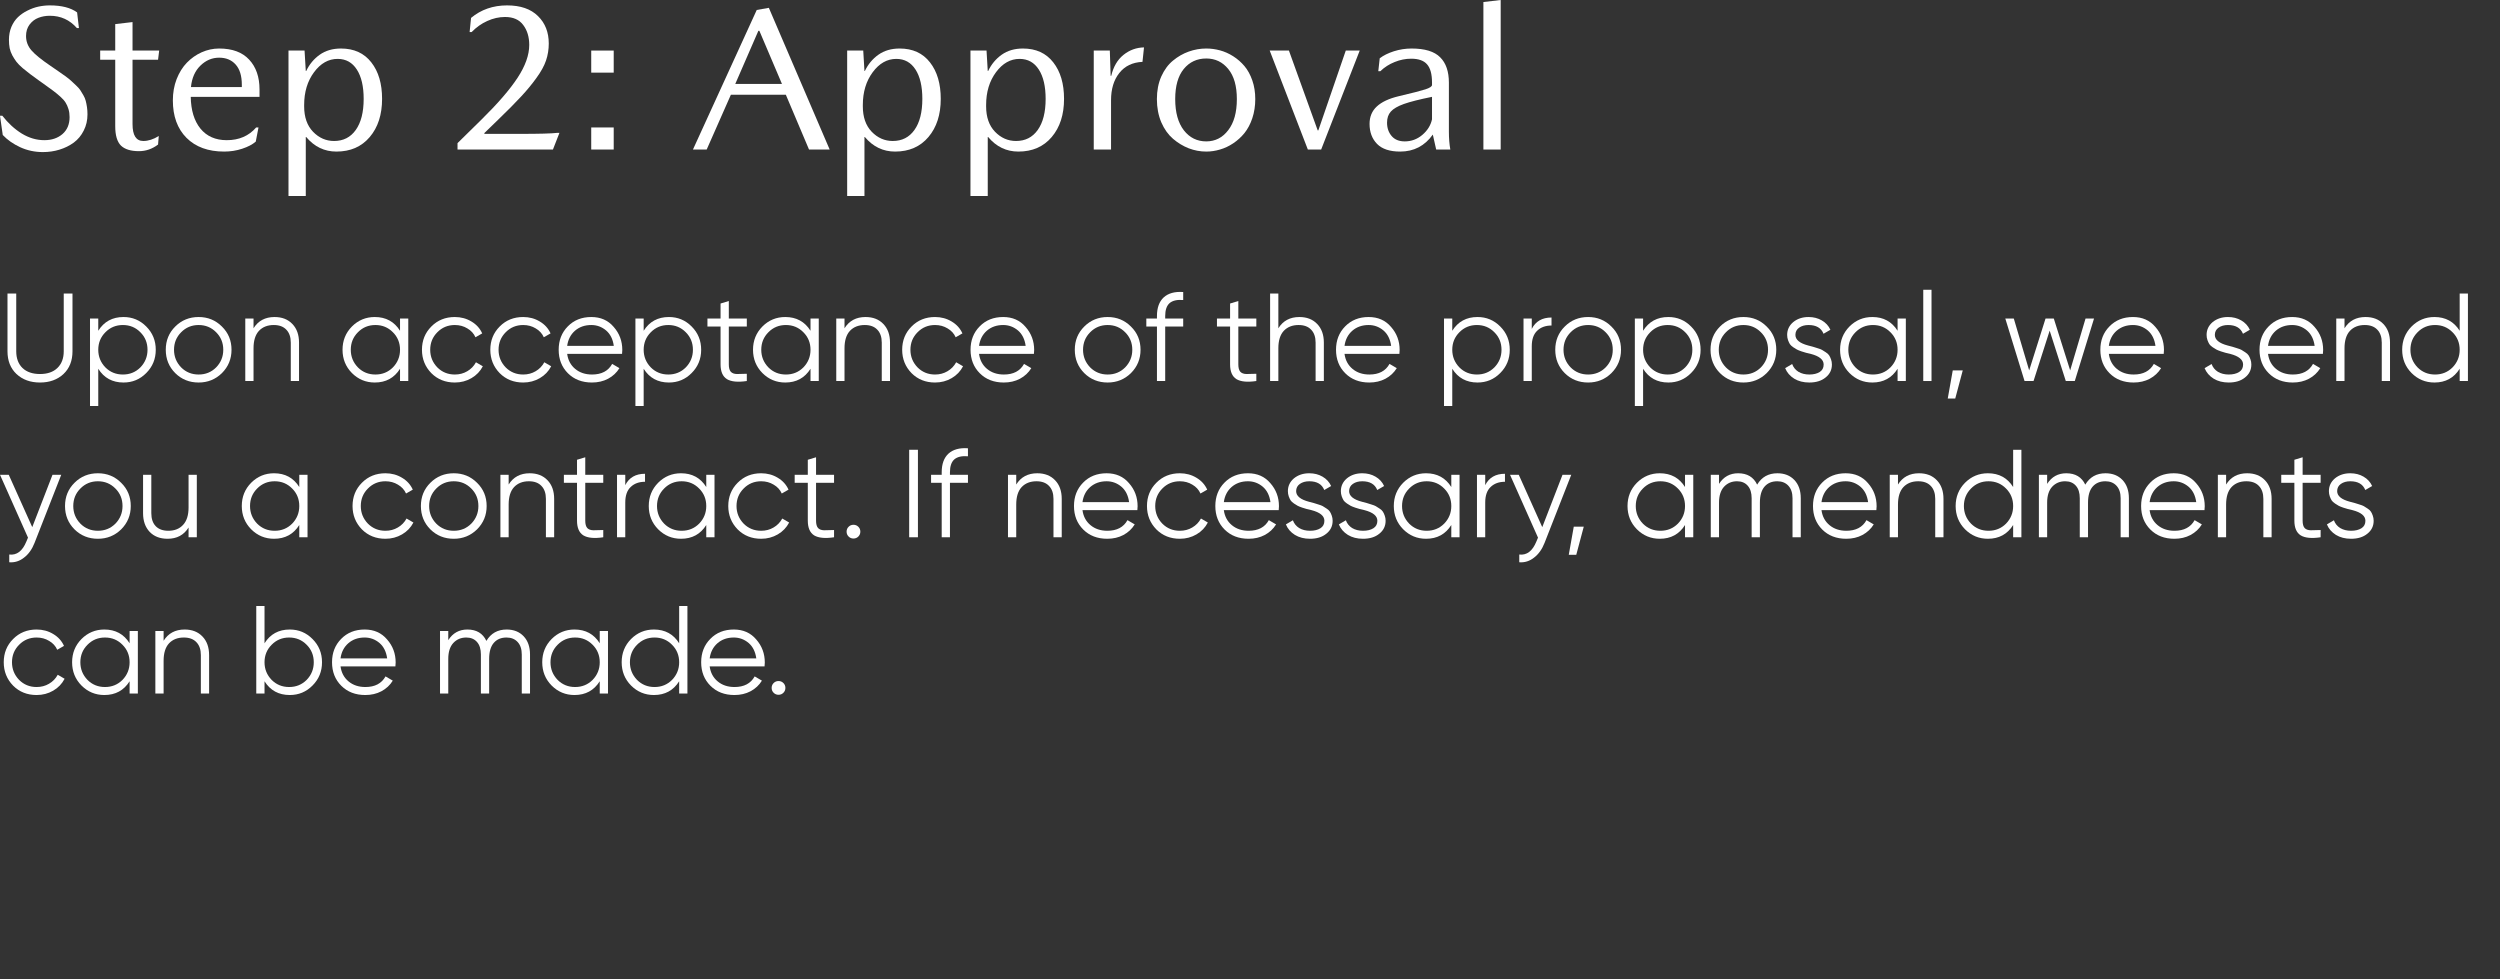 <?xml version="1.0" encoding="UTF-8"?> <svg xmlns="http://www.w3.org/2000/svg" width="240" height="94" viewBox="0 0 240 94" fill="none"><rect x="0" y="0" width="240" height="94" fill="#333333" stroke="none"/><path d="M142.406 14.355V0.195L144.066 0V14.355H142.406Z" fill="white"></path><path d="M137.873 14.355L137.551 12.92C136.776 14.007 135.731 14.551 134.416 14.551C133.42 14.551 132.681 14.307 132.199 13.818C131.717 13.324 131.477 12.682 131.477 11.895C131.477 11.211 131.708 10.654 132.17 10.225C132.639 9.788 133.339 9.46 134.27 9.238C135.572 8.932 136.431 8.711 136.848 8.574C137.264 8.438 137.473 8.298 137.473 8.154V7.92C137.473 7.113 137.313 6.53 136.994 6.172C136.682 5.814 136.174 5.635 135.471 5.635C134.937 5.635 134.406 5.742 133.879 5.957C133.358 6.165 132.902 6.458 132.512 6.836H132.316L132.453 5.596C132.811 5.322 133.264 5.098 133.811 4.922C134.364 4.746 134.93 4.658 135.51 4.658C136.786 4.658 137.701 4.938 138.254 5.498C138.814 6.051 139.094 6.865 139.094 7.939V12.656C139.094 13.268 139.139 13.835 139.23 14.355H137.873ZM134.855 13.574C135.487 13.574 136.05 13.366 136.545 12.949C137.04 12.526 137.349 12.028 137.473 11.455V9.297C136.281 9.538 135.383 9.766 134.777 9.98C134.178 10.195 133.758 10.44 133.518 10.713C133.277 10.98 133.156 11.335 133.156 11.777C133.156 12.285 133.303 12.712 133.596 13.057C133.889 13.402 134.309 13.574 134.855 13.574Z" fill="white"></path><path d="M126.832 14.355H125.553L121.891 4.854H123.736L126.5 12.52H126.559L129.195 4.854H130.533L126.832 14.355Z" fill="white"></path><path d="M115.799 4.658C116.242 4.658 116.681 4.717 117.117 4.834C117.553 4.951 117.977 5.14 118.387 5.4C118.797 5.661 119.158 5.977 119.471 6.348C119.783 6.719 120.034 7.178 120.223 7.725C120.411 8.265 120.506 8.861 120.506 9.512C120.506 10.169 120.411 10.781 120.223 11.348C120.034 11.908 119.783 12.383 119.471 12.773C119.158 13.158 118.797 13.486 118.387 13.76C117.977 14.033 117.553 14.232 117.117 14.355C116.681 14.486 116.242 14.551 115.799 14.551C115.226 14.551 114.666 14.447 114.119 14.238C113.572 14.023 113.068 13.717 112.605 13.32C112.143 12.923 111.769 12.396 111.482 11.738C111.202 11.074 111.062 10.332 111.062 9.512C111.062 8.704 111.202 7.982 111.482 7.344C111.769 6.706 112.143 6.198 112.605 5.82C113.068 5.436 113.572 5.146 114.119 4.951C114.666 4.756 115.226 4.658 115.799 4.658ZM115.799 13.574C116.658 13.574 117.361 13.216 117.908 12.5C118.462 11.784 118.738 10.788 118.738 9.512C118.738 8.262 118.465 7.301 117.918 6.631C117.371 5.954 116.665 5.615 115.799 5.615C114.913 5.615 114.194 5.951 113.641 6.621C113.094 7.292 112.82 8.255 112.82 9.512C112.82 10.794 113.097 11.794 113.65 12.51C114.204 13.219 114.92 13.574 115.799 13.574Z" fill="white"></path><path d="M106.543 4.854L106.621 7.275H106.68C106.888 6.396 107.282 5.726 107.861 5.264C108.441 4.801 109.095 4.564 109.824 4.551L109.678 5.938C108.721 5.983 107.979 6.341 107.451 7.012C106.924 7.676 106.66 8.545 106.66 9.619V14.355H105V4.854H106.543Z" fill="white"></path><path d="M93.164 18.818V4.854H94.707L94.824 6.816H94.863C95.169 6.172 95.602 5.651 96.162 5.254C96.722 4.857 97.402 4.658 98.203 4.658C99.453 4.658 100.423 5.101 101.113 5.986C101.803 6.865 102.148 8.034 102.148 9.492C102.148 11.003 101.755 12.223 100.967 13.154C100.179 14.085 99.111 14.551 97.764 14.551C96.611 14.551 95.644 14.085 94.863 13.154H94.824V18.818H93.164ZM97.881 5.654C97.002 5.654 96.247 6.081 95.615 6.934C94.984 7.786 94.668 8.835 94.668 10.078V10.215C94.668 11.243 94.951 12.054 95.518 12.646C96.091 13.239 96.764 13.535 97.539 13.535C98.424 13.535 99.118 13.184 99.619 12.48C100.127 11.771 100.381 10.775 100.381 9.492C100.381 8.294 100.163 7.357 99.727 6.68C99.29 5.996 98.675 5.654 97.881 5.654Z" fill="white"></path><path d="M81.328 18.818V4.854H82.871L82.988 6.816H83.027C83.333 6.172 83.766 5.651 84.326 5.254C84.886 4.857 85.566 4.658 86.367 4.658C87.617 4.658 88.587 5.101 89.277 5.986C89.967 6.865 90.312 8.034 90.312 9.492C90.312 11.003 89.919 12.223 89.131 13.154C88.343 14.085 87.275 14.551 85.928 14.551C84.775 14.551 83.809 14.085 83.027 13.154H82.988V18.818H81.328ZM86.045 5.654C85.166 5.654 84.411 6.081 83.779 6.934C83.148 7.786 82.832 8.835 82.832 10.078V10.215C82.832 11.243 83.115 12.054 83.682 12.646C84.255 13.239 84.928 13.535 85.703 13.535C86.588 13.535 87.282 13.184 87.783 12.48C88.291 11.771 88.545 10.775 88.545 9.492C88.545 8.294 88.327 7.357 87.891 6.68C87.454 5.996 86.839 5.654 86.045 5.654Z" fill="white"></path><path d="M75.439 9.092H70.166L67.842 14.355H66.523L72.647 0.957L73.809 0.752L79.648 14.355H77.666L75.439 9.092ZM70.586 8.057H75.068L72.9 2.959H72.803L70.586 8.057Z" fill="white"></path><path d="M58.916 4.854V6.973H56.758V4.854H58.916ZM58.916 12.236V14.355H56.758V12.236H58.916Z" fill="white"></path><path d="M43.922 14.355V13.74L46.207 11.494C47.783 9.945 48.941 8.604 49.684 7.471C50.432 6.331 50.807 5.28 50.807 4.316C50.807 3.548 50.615 2.91 50.23 2.402C49.853 1.888 49.27 1.631 48.482 1.631C47.91 1.631 47.343 1.758 46.783 2.012C46.23 2.259 45.728 2.614 45.279 3.076H45.084L45.221 1.719C46.184 0.918 47.337 0.518 48.678 0.518C49.967 0.518 50.956 0.859 51.647 1.543C52.337 2.22 52.682 3.099 52.682 4.18C52.682 4.746 52.594 5.29 52.418 5.811C52.242 6.325 51.936 6.882 51.5 7.48C51.07 8.079 50.579 8.675 50.025 9.268C49.478 9.86 48.743 10.602 47.818 11.494L46.5 12.773V12.852H49.947C51.783 12.852 52.968 12.819 53.502 12.754H53.707L53.082 14.355H43.922Z" fill="white"></path><path d="M27.695 18.818V4.854H29.238L29.355 6.816H29.395C29.701 6.172 30.134 5.651 30.693 5.254C31.253 4.857 31.934 4.658 32.734 4.658C33.984 4.658 34.954 5.101 35.645 5.986C36.335 6.865 36.68 8.034 36.68 9.492C36.68 11.003 36.286 12.223 35.498 13.154C34.71 14.085 33.643 14.551 32.295 14.551C31.143 14.551 30.176 14.085 29.395 13.154H29.355V18.818H27.695ZM32.412 5.654C31.533 5.654 30.778 6.081 30.146 6.934C29.515 7.786 29.199 8.835 29.199 10.078V10.215C29.199 11.243 29.482 12.054 30.049 12.646C30.622 13.239 31.296 13.535 32.07 13.535C32.956 13.535 33.649 13.184 34.15 12.48C34.658 11.771 34.912 10.775 34.912 9.492C34.912 8.294 34.694 7.357 34.258 6.68C33.822 5.996 33.206 5.654 32.412 5.654Z" fill="white"></path><path d="M24.914 9.297H18.312C18.332 10.586 18.641 11.602 19.24 12.344C19.846 13.086 20.689 13.457 21.77 13.457C22.948 13.457 23.889 13.05 24.592 12.236H24.816L24.553 13.594C24.24 13.867 23.807 14.095 23.254 14.277C22.707 14.46 22.128 14.551 21.516 14.551C19.986 14.551 18.781 14.111 17.902 13.232C17.03 12.354 16.594 11.156 16.594 9.639C16.594 8.903 16.714 8.223 16.955 7.598C17.203 6.966 17.531 6.439 17.941 6.016C18.352 5.592 18.824 5.26 19.357 5.02C19.898 4.779 20.458 4.658 21.037 4.658C22.3 4.658 23.26 5.013 23.918 5.723C24.582 6.432 24.914 7.389 24.914 8.594V9.297ZM23.215 8.135C23.215 7.275 23.016 6.628 22.619 6.191C22.229 5.755 21.701 5.537 21.037 5.537C20.36 5.537 19.761 5.791 19.24 6.299C18.719 6.807 18.417 7.493 18.332 8.359H23.215V8.135Z" fill="white"></path><path d="M12.723 11.914C12.723 12.995 13.068 13.535 13.758 13.535C14.233 13.535 14.728 13.376 15.242 13.057L15.174 13.877C14.614 14.3 14.002 14.512 13.338 14.512C12.557 14.512 11.98 14.333 11.609 13.975C11.245 13.61 11.062 12.992 11.062 12.119V5.732H9.617V4.854H11.062V2.314L12.723 2.119V4.854H15.281L15.174 5.732H12.723V11.914Z" fill="white"></path><path d="M7.383 2.695C6.693 1.908 5.827 1.514 4.785 1.514C4.388 1.514 4.023 1.579 3.691 1.709C3.359 1.833 3.076 2.048 2.842 2.354C2.614 2.653 2.5 3.021 2.5 3.457C2.5 3.978 2.673 4.437 3.018 4.834C3.363 5.231 3.971 5.726 4.844 6.318C5.182 6.553 5.433 6.725 5.596 6.836C5.765 6.947 5.983 7.1 6.25 7.295C6.517 7.49 6.709 7.643 6.826 7.754C6.95 7.865 7.106 8.011 7.295 8.193C7.484 8.369 7.62 8.522 7.705 8.652C7.79 8.783 7.887 8.942 7.998 9.131C8.109 9.32 8.187 9.505 8.232 9.688C8.278 9.863 8.317 10.062 8.35 10.283C8.382 10.498 8.398 10.729 8.398 10.977C8.398 11.55 8.278 12.07 8.037 12.539C7.803 13.008 7.484 13.392 7.08 13.691C6.676 13.984 6.221 14.209 5.713 14.365C5.212 14.521 4.681 14.6 4.121 14.6C3.34 14.6 2.611 14.443 1.934 14.131C1.263 13.818 0.706 13.428 0.264 12.959L0 11.113H0.225C0.778 11.823 1.4 12.393 2.09 12.822C2.786 13.245 3.509 13.457 4.258 13.457C4.961 13.457 5.54 13.262 5.996 12.871C6.452 12.474 6.68 11.93 6.68 11.24C6.68 10.96 6.644 10.703 6.572 10.469C6.501 10.234 6.41 10.029 6.299 9.854C6.188 9.671 6.016 9.476 5.781 9.268C5.547 9.059 5.316 8.87 5.088 8.701C4.867 8.532 4.557 8.307 4.16 8.027C4.004 7.917 3.883 7.832 3.799 7.773C3.415 7.5 3.112 7.279 2.891 7.109C2.669 6.94 2.428 6.748 2.168 6.533C1.914 6.312 1.719 6.113 1.582 5.938C1.445 5.755 1.315 5.553 1.191 5.332C1.068 5.104 0.98 4.87 0.928 4.629C0.882 4.382 0.859 4.111 0.859 3.818C0.859 3.369 0.938 2.956 1.094 2.578C1.257 2.201 1.468 1.888 1.729 1.641C1.989 1.393 2.292 1.185 2.637 1.016C2.982 0.84 3.333 0.713 3.691 0.635C4.056 0.557 4.421 0.518 4.785 0.518C5.918 0.518 6.79 0.742 7.402 1.191L7.578 2.695H7.383Z" fill="white"></path><path d="M75.398 66.039C75.398 66.223 75.334 66.379 75.206 66.507C75.078 66.635 74.922 66.699 74.738 66.699C74.554 66.699 74.398 66.635 74.27 66.507C74.142 66.379 74.078 66.223 74.078 66.039C74.078 65.855 74.142 65.699 74.27 65.571C74.398 65.443 74.554 65.379 74.738 65.379C74.922 65.379 75.078 65.443 75.206 65.571C75.334 65.699 75.398 65.855 75.398 66.039Z" fill="white"></path><path d="M70.445 60.434C71.341 60.434 72.056 60.75 72.593 61.382C73.144 62.006 73.421 62.746 73.421 63.602C73.421 63.642 73.412 63.766 73.397 63.974H68.129C68.209 64.574 68.465 65.054 68.897 65.414C69.329 65.774 69.868 65.954 70.516 65.954C71.428 65.954 72.073 65.614 72.448 64.934L73.144 65.342C72.88 65.774 72.516 66.114 72.052 66.362C71.597 66.602 71.081 66.722 70.504 66.722C69.561 66.722 68.793 66.426 68.201 65.834C67.609 65.242 67.312 64.49 67.312 63.578C67.312 62.674 67.605 61.926 68.189 61.334C68.772 60.734 69.525 60.434 70.445 60.434ZM70.445 61.202C69.82 61.202 69.296 61.386 68.873 61.754C68.457 62.122 68.209 62.606 68.129 63.206H72.605C72.516 62.566 72.272 62.074 71.873 61.73C71.457 61.378 70.981 61.202 70.445 61.202Z" fill="white"></path><path d="M65.2 61.754V58.178H65.992V66.578H65.2V65.402C64.648 66.282 63.84 66.722 62.776 66.722C61.92 66.722 61.188 66.418 60.58 65.81C59.98 65.202 59.68 64.458 59.68 63.578C59.68 62.698 59.98 61.954 60.58 61.346C61.188 60.738 61.92 60.434 62.776 60.434C63.84 60.434 64.648 60.874 65.2 61.754ZM61.156 65.27C61.612 65.726 62.172 65.954 62.836 65.954C63.5 65.954 64.06 65.726 64.516 65.27C64.972 64.798 65.2 64.234 65.2 63.578C65.2 62.914 64.972 62.354 64.516 61.898C64.06 61.434 63.5 61.202 62.836 61.202C62.172 61.202 61.612 61.434 61.156 61.898C60.7 62.354 60.472 62.914 60.472 63.578C60.472 64.234 60.7 64.798 61.156 65.27Z" fill="white"></path><path d="M57.575 61.754V60.578H58.367V66.578H57.575V65.402C57.023 66.282 56.215 66.722 55.151 66.722C54.295 66.722 53.563 66.418 52.955 65.81C52.355 65.202 52.055 64.458 52.055 63.578C52.055 62.698 52.355 61.954 52.955 61.346C53.563 60.738 54.295 60.434 55.151 60.434C56.215 60.434 57.023 60.874 57.575 61.754ZM53.531 65.27C53.987 65.726 54.547 65.954 55.211 65.954C55.875 65.954 56.435 65.726 56.891 65.27C57.347 64.798 57.575 64.234 57.575 63.578C57.575 62.914 57.347 62.354 56.891 61.898C56.435 61.434 55.875 61.202 55.211 61.202C54.547 61.202 53.987 61.434 53.531 61.898C53.075 62.354 52.847 62.914 52.847 63.578C52.847 64.234 53.075 64.798 53.531 65.27Z" fill="white"></path><path d="M48.638 60.434C49.318 60.434 49.862 60.65 50.27 61.082C50.678 61.514 50.882 62.098 50.882 62.834V66.578H50.09V62.834C50.09 62.322 49.958 61.922 49.694 61.634C49.43 61.346 49.074 61.202 48.626 61.202C48.106 61.202 47.698 61.374 47.402 61.718C47.106 62.062 46.958 62.574 46.958 63.254V66.578H46.166V62.834C46.166 62.314 46.042 61.914 45.794 61.634C45.546 61.346 45.202 61.202 44.762 61.202C44.258 61.202 43.842 61.378 43.514 61.73C43.194 62.082 43.034 62.59 43.034 63.254V66.578H42.242V60.578H43.034V61.454C43.466 60.774 44.078 60.434 44.87 60.434C45.742 60.434 46.35 60.798 46.694 61.526C47.126 60.798 47.774 60.434 48.638 60.434Z" fill="white"></path><path d="M35.007 60.434C35.903 60.434 36.619 60.75 37.155 61.382C37.707 62.006 37.983 62.746 37.983 63.602C37.983 63.642 37.975 63.766 37.959 63.974H32.691C32.771 64.574 33.027 65.054 33.459 65.414C33.891 65.774 34.431 65.954 35.079 65.954C35.991 65.954 36.635 65.614 37.011 64.934L37.707 65.342C37.443 65.774 37.079 66.114 36.615 66.362C36.159 66.602 35.643 66.722 35.067 66.722C34.123 66.722 33.355 66.426 32.763 65.834C32.171 65.242 31.875 64.49 31.875 63.578C31.875 62.674 32.167 61.926 32.751 61.334C33.335 60.734 34.087 60.434 35.007 60.434ZM35.007 61.202C34.383 61.202 33.859 61.386 33.435 61.754C33.019 62.122 32.771 62.606 32.691 63.206H37.167C37.079 62.566 36.835 62.074 36.435 61.73C36.019 61.378 35.543 61.202 35.007 61.202Z" fill="white"></path><path d="M27.818 60.434C28.674 60.434 29.402 60.738 30.002 61.346C30.61 61.954 30.914 62.698 30.914 63.578C30.914 64.458 30.61 65.202 30.002 65.81C29.402 66.418 28.674 66.722 27.818 66.722C26.754 66.722 25.946 66.282 25.394 65.402V66.578H24.602V58.178H25.394V61.754C25.946 60.874 26.754 60.434 27.818 60.434ZM26.078 65.27C26.534 65.726 27.094 65.954 27.758 65.954C28.422 65.954 28.982 65.726 29.438 65.27C29.894 64.798 30.122 64.234 30.122 63.578C30.122 62.914 29.894 62.354 29.438 61.898C28.982 61.434 28.422 61.202 27.758 61.202C27.094 61.202 26.534 61.434 26.078 61.898C25.622 62.354 25.394 62.914 25.394 63.578C25.394 64.234 25.622 64.798 26.078 65.27Z" fill="white"></path><path d="M17.722 60.434C18.442 60.434 19.014 60.658 19.438 61.106C19.862 61.546 20.074 62.142 20.074 62.894V66.578H19.282V62.894C19.282 62.358 19.138 61.942 18.85 61.646C18.57 61.35 18.17 61.202 17.65 61.202C17.05 61.202 16.574 61.39 16.222 61.766C15.878 62.142 15.706 62.698 15.706 63.434V66.578H14.914V60.578H15.706V61.514C16.154 60.794 16.826 60.434 17.722 60.434Z" fill="white"></path><path d="M12.442 61.754V60.578H13.234V66.578H12.442V65.402C11.89 66.282 11.082 66.722 10.018 66.722C9.162 66.722 8.43 66.418 7.822 65.81C7.222 65.202 6.922 64.458 6.922 63.578C6.922 62.698 7.222 61.954 7.822 61.346C8.43 60.738 9.162 60.434 10.018 60.434C11.082 60.434 11.89 60.874 12.442 61.754ZM8.398 65.27C8.854 65.726 9.414 65.954 10.078 65.954C10.742 65.954 11.302 65.726 11.758 65.27C12.214 64.798 12.442 64.234 12.442 63.578C12.442 62.914 12.214 62.354 11.758 61.898C11.302 61.434 10.742 61.202 10.078 61.202C9.414 61.202 8.854 61.434 8.398 61.898C7.942 62.354 7.714 62.914 7.714 63.578C7.714 64.234 7.942 64.798 8.398 65.27Z" fill="white"></path><path d="M3.515 66.722C2.611 66.722 1.859 66.422 1.259 65.822C0.659 65.206 0.359 64.458 0.359 63.578C0.359 62.69 0.659 61.946 1.259 61.346C1.859 60.738 2.611 60.434 3.515 60.434C4.107 60.434 4.639 60.578 5.111 60.866C5.583 61.146 5.927 61.526 6.143 62.006L5.495 62.378C5.335 62.018 5.075 61.734 4.715 61.526C4.363 61.31 3.963 61.202 3.515 61.202C2.851 61.202 2.291 61.434 1.835 61.898C1.379 62.354 1.151 62.914 1.151 63.578C1.151 64.234 1.379 64.798 1.835 65.27C2.291 65.726 2.851 65.954 3.515 65.954C3.955 65.954 4.351 65.85 4.703 65.642C5.063 65.434 5.343 65.146 5.543 64.778L6.203 65.162C5.955 65.642 5.591 66.022 5.111 66.302C4.631 66.582 4.099 66.722 3.515 66.722Z" fill="white"></path><path d="M224.367 47.15C224.367 47.614 224.779 47.954 225.603 48.17C225.835 48.226 225.987 48.266 226.059 48.29C226.131 48.306 226.271 48.35 226.479 48.422C226.695 48.486 226.843 48.542 226.923 48.59C227.011 48.638 227.131 48.714 227.283 48.818C227.435 48.914 227.543 49.014 227.607 49.118C227.671 49.214 227.731 49.342 227.787 49.502C227.843 49.654 227.871 49.818 227.871 49.994C227.871 50.506 227.667 50.922 227.259 51.242C226.867 51.562 226.347 51.722 225.699 51.722C225.139 51.722 224.655 51.598 224.247 51.35C223.839 51.094 223.551 50.758 223.383 50.342L224.055 49.946C224.167 50.258 224.367 50.506 224.655 50.69C224.951 50.866 225.299 50.954 225.699 50.954C226.107 50.954 226.439 50.874 226.695 50.714C226.951 50.554 227.079 50.314 227.079 49.994C227.079 49.53 226.667 49.19 225.843 48.974C225.611 48.918 225.459 48.882 225.387 48.866C225.315 48.842 225.171 48.798 224.955 48.734C224.747 48.662 224.599 48.602 224.511 48.554C224.431 48.506 224.315 48.434 224.163 48.338C224.011 48.234 223.903 48.134 223.839 48.038C223.775 47.934 223.715 47.806 223.659 47.654C223.603 47.494 223.575 47.326 223.575 47.15C223.575 46.662 223.767 46.254 224.151 45.926C224.551 45.598 225.043 45.434 225.627 45.434C226.107 45.434 226.531 45.542 226.899 45.758C227.275 45.974 227.551 46.274 227.727 46.658L227.067 47.042C226.843 46.482 226.363 46.202 225.627 46.202C225.267 46.202 224.967 46.286 224.727 46.454C224.487 46.622 224.367 46.854 224.367 47.15Z" fill="white"></path><path d="M222.78 45.578V46.346H221.052V49.982C221.052 50.31 221.116 50.546 221.244 50.69C221.372 50.826 221.564 50.898 221.82 50.906C222.076 50.906 222.396 50.898 222.78 50.882V51.578C221.924 51.706 221.288 51.646 220.872 51.398C220.464 51.142 220.26 50.67 220.26 49.982V46.346H219V45.578H220.26V44.138L221.052 43.898V45.578H222.78Z" fill="white"></path><path d="M215.722 45.434C216.442 45.434 217.014 45.658 217.438 46.106C217.862 46.546 218.074 47.142 218.074 47.894V51.578H217.282V47.894C217.282 47.358 217.138 46.942 216.85 46.646C216.57 46.35 216.17 46.202 215.65 46.202C215.05 46.202 214.574 46.39 214.222 46.766C213.878 47.142 213.706 47.698 213.706 48.434V51.578H212.914V45.578H213.706V46.514C214.154 45.794 214.826 45.434 215.722 45.434Z" fill="white"></path><path d="M208.679 45.434C209.575 45.434 210.291 45.75 210.827 46.382C211.379 47.006 211.655 47.746 211.655 48.602C211.655 48.642 211.647 48.766 211.631 48.974H206.363C206.443 49.574 206.699 50.054 207.131 50.414C207.563 50.774 208.103 50.954 208.751 50.954C209.663 50.954 210.307 50.614 210.683 49.934L211.379 50.342C211.115 50.774 210.751 51.114 210.287 51.362C209.831 51.602 209.315 51.722 208.739 51.722C207.795 51.722 207.027 51.426 206.435 50.834C205.843 50.242 205.547 49.49 205.547 48.578C205.547 47.674 205.839 46.926 206.423 46.334C207.007 45.734 207.759 45.434 208.679 45.434ZM208.679 46.202C208.055 46.202 207.531 46.386 207.107 46.754C206.691 47.122 206.443 47.606 206.363 48.206H210.839C210.751 47.566 210.507 47.074 210.107 46.73C209.691 46.378 209.215 46.202 208.679 46.202Z" fill="white"></path><path d="M202.13 45.434C202.81 45.434 203.354 45.65 203.762 46.082C204.17 46.514 204.374 47.098 204.374 47.834V51.578H203.582V47.834C203.582 47.322 203.45 46.922 203.186 46.634C202.922 46.346 202.566 46.202 202.118 46.202C201.598 46.202 201.19 46.374 200.894 46.718C200.598 47.062 200.45 47.574 200.45 48.254V51.578H199.658V47.834C199.658 47.314 199.534 46.914 199.286 46.634C199.038 46.346 198.694 46.202 198.254 46.202C197.75 46.202 197.334 46.378 197.006 46.73C196.686 47.082 196.526 47.59 196.526 48.254V51.578H195.734V45.578H196.526V46.454C196.958 45.774 197.57 45.434 198.362 45.434C199.234 45.434 199.842 45.798 200.186 46.526C200.618 45.798 201.266 45.434 202.13 45.434Z" fill="white"></path><path d="M193.262 46.754V43.178H194.054V51.578H193.262V50.402C192.71 51.282 191.902 51.722 190.838 51.722C189.982 51.722 189.25 51.418 188.642 50.81C188.042 50.202 187.742 49.458 187.742 48.578C187.742 47.698 188.042 46.954 188.642 46.346C189.25 45.738 189.982 45.434 190.838 45.434C191.902 45.434 192.71 45.874 193.262 46.754ZM189.218 50.27C189.674 50.726 190.234 50.954 190.898 50.954C191.562 50.954 192.122 50.726 192.578 50.27C193.034 49.798 193.262 49.234 193.262 48.578C193.262 47.914 193.034 47.354 192.578 46.898C192.122 46.434 191.562 46.202 190.898 46.202C190.234 46.202 189.674 46.434 189.218 46.898C188.762 47.354 188.534 47.914 188.534 48.578C188.534 49.234 188.762 49.798 189.218 50.27Z" fill="white"></path><path d="M184.222 45.434C184.942 45.434 185.514 45.658 185.938 46.106C186.362 46.546 186.574 47.142 186.574 47.894V51.578H185.782V47.894C185.782 47.358 185.638 46.942 185.35 46.646C185.07 46.35 184.67 46.202 184.15 46.202C183.55 46.202 183.074 46.39 182.722 46.766C182.378 47.142 182.206 47.698 182.206 48.434V51.578H181.414V45.578H182.206V46.514C182.654 45.794 183.326 45.434 184.222 45.434Z" fill="white"></path><path d="M177.179 45.434C178.075 45.434 178.791 45.75 179.327 46.382C179.879 47.006 180.155 47.746 180.155 48.602C180.155 48.642 180.147 48.766 180.131 48.974H174.863C174.943 49.574 175.199 50.054 175.631 50.414C176.063 50.774 176.603 50.954 177.251 50.954C178.163 50.954 178.807 50.614 179.183 49.934L179.879 50.342C179.615 50.774 179.251 51.114 178.787 51.362C178.331 51.602 177.815 51.722 177.239 51.722C176.295 51.722 175.527 51.426 174.935 50.834C174.343 50.242 174.047 49.49 174.047 48.578C174.047 47.674 174.339 46.926 174.923 46.334C175.507 45.734 176.259 45.434 177.179 45.434ZM177.179 46.202C176.555 46.202 176.031 46.386 175.607 46.754C175.191 47.122 174.943 47.606 174.863 48.206H179.339C179.251 47.566 179.007 47.074 178.607 46.73C178.191 46.378 177.715 46.202 177.179 46.202Z" fill="white"></path><path d="M170.63 45.434C171.31 45.434 171.854 45.65 172.262 46.082C172.67 46.514 172.874 47.098 172.874 47.834V51.578H172.082V47.834C172.082 47.322 171.95 46.922 171.686 46.634C171.422 46.346 171.066 46.202 170.618 46.202C170.098 46.202 169.69 46.374 169.394 46.718C169.098 47.062 168.95 47.574 168.95 48.254V51.578H168.158V47.834C168.158 47.314 168.034 46.914 167.786 46.634C167.538 46.346 167.194 46.202 166.754 46.202C166.25 46.202 165.834 46.378 165.506 46.73C165.186 47.082 165.026 47.59 165.026 48.254V51.578H164.234V45.578H165.026V46.454C165.458 45.774 166.07 45.434 166.862 45.434C167.734 45.434 168.342 45.798 168.686 46.526C169.118 45.798 169.766 45.434 170.63 45.434Z" fill="white"></path><path d="M161.762 46.754V45.578H162.554V51.578H161.762V50.402C161.21 51.282 160.402 51.722 159.338 51.722C158.482 51.722 157.75 51.418 157.142 50.81C156.542 50.202 156.242 49.458 156.242 48.578C156.242 47.698 156.542 46.954 157.142 46.346C157.75 45.738 158.482 45.434 159.338 45.434C160.402 45.434 161.21 45.874 161.762 46.754ZM157.718 50.27C158.174 50.726 158.734 50.954 159.398 50.954C160.062 50.954 160.622 50.726 161.078 50.27C161.534 49.798 161.762 49.234 161.762 48.578C161.762 47.914 161.534 47.354 161.078 46.898C160.622 46.434 160.062 46.202 159.398 46.202C158.734 46.202 158.174 46.434 157.718 46.898C157.262 47.354 157.034 47.914 157.034 48.578C157.034 49.234 157.262 49.798 157.718 50.27Z" fill="white"></path><path d="M151.082 50.559H152.042L151.322 53.259H150.602L151.082 50.559Z" fill="white"></path><path d="M148.057 50.606L150.001 45.578H150.841L148.273 52.13C148.033 52.738 147.697 53.206 147.265 53.534C146.841 53.87 146.369 54.018 145.849 53.978V53.234C146.569 53.322 147.117 52.906 147.493 51.986L147.649 51.614L144.961 45.578H145.801L148.057 50.606Z" fill="white"></path><path d="M142.581 45.578V46.574C142.949 45.846 143.581 45.482 144.477 45.482V46.25C143.901 46.25 143.441 46.418 143.097 46.754C142.753 47.082 142.581 47.578 142.581 48.242V51.578H141.789V45.578H142.581Z" fill="white"></path><path d="M139.325 46.754V45.578H140.117V51.578H139.325V50.402C138.773 51.282 137.965 51.722 136.901 51.722C136.045 51.722 135.313 51.418 134.705 50.81C134.105 50.202 133.805 49.458 133.805 48.578C133.805 47.698 134.105 46.954 134.705 46.346C135.313 45.738 136.045 45.434 136.901 45.434C137.965 45.434 138.773 45.874 139.325 46.754ZM135.281 50.27C135.737 50.726 136.297 50.954 136.961 50.954C137.625 50.954 138.185 50.726 138.641 50.27C139.097 49.798 139.325 49.234 139.325 48.578C139.325 47.914 139.097 47.354 138.641 46.898C138.185 46.434 137.625 46.202 136.961 46.202C136.297 46.202 135.737 46.434 135.281 46.898C134.825 47.354 134.597 47.914 134.597 48.578C134.597 49.234 134.825 49.798 135.281 50.27Z" fill="white"></path><path d="M129.515 47.15C129.515 47.614 129.927 47.954 130.751 48.17C130.983 48.226 131.135 48.266 131.207 48.29C131.279 48.306 131.419 48.35 131.627 48.422C131.843 48.486 131.991 48.542 132.071 48.59C132.159 48.638 132.279 48.714 132.431 48.818C132.583 48.914 132.691 49.014 132.755 49.118C132.819 49.214 132.879 49.342 132.935 49.502C132.991 49.654 133.019 49.818 133.019 49.994C133.019 50.506 132.815 50.922 132.407 51.242C132.015 51.562 131.495 51.722 130.847 51.722C130.287 51.722 129.803 51.598 129.395 51.35C128.987 51.094 128.699 50.758 128.531 50.342L129.203 49.946C129.315 50.258 129.515 50.506 129.803 50.69C130.099 50.866 130.447 50.954 130.847 50.954C131.255 50.954 131.587 50.874 131.843 50.714C132.099 50.554 132.227 50.314 132.227 49.994C132.227 49.53 131.815 49.19 130.991 48.974C130.759 48.918 130.607 48.882 130.535 48.866C130.463 48.842 130.319 48.798 130.103 48.734C129.895 48.662 129.747 48.602 129.659 48.554C129.579 48.506 129.463 48.434 129.311 48.338C129.159 48.234 129.051 48.134 128.987 48.038C128.923 47.934 128.863 47.806 128.807 47.654C128.751 47.494 128.723 47.326 128.723 47.15C128.723 46.662 128.915 46.254 129.299 45.926C129.699 45.598 130.191 45.434 130.775 45.434C131.255 45.434 131.679 45.542 132.047 45.758C132.423 45.974 132.699 46.274 132.875 46.658L132.215 47.042C131.991 46.482 131.511 46.202 130.775 46.202C130.415 46.202 130.115 46.286 129.875 46.454C129.635 46.622 129.515 46.854 129.515 47.15Z" fill="white"></path><path d="M124.429 47.15C124.429 47.614 124.841 47.954 125.665 48.17C125.897 48.226 126.049 48.266 126.121 48.29C126.193 48.306 126.333 48.35 126.541 48.422C126.757 48.486 126.905 48.542 126.985 48.59C127.073 48.638 127.193 48.714 127.345 48.818C127.497 48.914 127.605 49.014 127.669 49.118C127.733 49.214 127.793 49.342 127.849 49.502C127.905 49.654 127.933 49.818 127.933 49.994C127.933 50.506 127.729 50.922 127.321 51.242C126.929 51.562 126.409 51.722 125.761 51.722C125.201 51.722 124.717 51.598 124.309 51.35C123.901 51.094 123.613 50.758 123.445 50.342L124.117 49.946C124.229 50.258 124.429 50.506 124.717 50.69C125.013 50.866 125.361 50.954 125.761 50.954C126.169 50.954 126.501 50.874 126.757 50.714C127.013 50.554 127.141 50.314 127.141 49.994C127.141 49.53 126.729 49.19 125.905 48.974C125.673 48.918 125.521 48.882 125.449 48.866C125.377 48.842 125.233 48.798 125.017 48.734C124.809 48.662 124.661 48.602 124.573 48.554C124.493 48.506 124.377 48.434 124.225 48.338C124.073 48.234 123.965 48.134 123.901 48.038C123.837 47.934 123.777 47.806 123.721 47.654C123.665 47.494 123.637 47.326 123.637 47.15C123.637 46.662 123.829 46.254 124.213 45.926C124.613 45.598 125.105 45.434 125.689 45.434C126.169 45.434 126.593 45.542 126.961 45.758C127.337 45.974 127.613 46.274 127.789 46.658L127.129 47.042C126.905 46.482 126.425 46.202 125.689 46.202C125.329 46.202 125.029 46.286 124.789 46.454C124.549 46.622 124.429 46.854 124.429 47.15Z" fill="white"></path><path d="M119.804 45.434C120.7 45.434 121.416 45.75 121.952 46.382C122.504 47.006 122.78 47.746 122.78 48.602C122.78 48.642 122.772 48.766 122.756 48.974H117.488C117.568 49.574 117.824 50.054 118.256 50.414C118.688 50.774 119.228 50.954 119.876 50.954C120.788 50.954 121.432 50.614 121.808 49.934L122.504 50.342C122.24 50.774 121.876 51.114 121.412 51.362C120.956 51.602 120.44 51.722 119.864 51.722C118.92 51.722 118.152 51.426 117.56 50.834C116.968 50.242 116.672 49.49 116.672 48.578C116.672 47.674 116.964 46.926 117.548 46.334C118.132 45.734 118.884 45.434 119.804 45.434ZM119.804 46.202C119.18 46.202 118.656 46.386 118.232 46.754C117.816 47.122 117.568 47.606 117.488 48.206H121.964C121.876 47.566 121.632 47.074 121.232 46.73C120.816 46.378 120.34 46.202 119.804 46.202Z" fill="white"></path><path d="M113.265 51.722C112.361 51.722 111.609 51.422 111.009 50.822C110.409 50.206 110.109 49.458 110.109 48.578C110.109 47.69 110.409 46.946 111.009 46.346C111.609 45.738 112.361 45.434 113.265 45.434C113.857 45.434 114.389 45.578 114.861 45.866C115.333 46.146 115.677 46.526 115.893 47.006L115.245 47.378C115.085 47.018 114.825 46.734 114.465 46.526C114.113 46.31 113.713 46.202 113.265 46.202C112.601 46.202 112.041 46.434 111.585 46.898C111.129 47.354 110.901 47.914 110.901 48.578C110.901 49.234 111.129 49.798 111.585 50.27C112.041 50.726 112.601 50.954 113.265 50.954C113.705 50.954 114.101 50.85 114.453 50.642C114.813 50.434 115.093 50.146 115.293 49.778L115.953 50.162C115.705 50.642 115.341 51.022 114.861 51.302C114.381 51.582 113.849 51.722 113.265 51.722Z" fill="white"></path><path d="M106.234 45.434C107.13 45.434 107.846 45.75 108.382 46.382C108.934 47.006 109.21 47.746 109.21 48.602C109.21 48.642 109.202 48.766 109.186 48.974H103.918C103.998 49.574 104.254 50.054 104.686 50.414C105.118 50.774 105.658 50.954 106.306 50.954C107.218 50.954 107.862 50.614 108.238 49.934L108.934 50.342C108.67 50.774 108.306 51.114 107.842 51.362C107.386 51.602 106.87 51.722 106.294 51.722C105.35 51.722 104.582 51.426 103.99 50.834C103.398 50.242 103.102 49.49 103.102 48.578C103.102 47.674 103.394 46.926 103.978 46.334C104.562 45.734 105.314 45.434 106.234 45.434ZM106.234 46.202C105.61 46.202 105.086 46.386 104.662 46.754C104.246 47.122 103.998 47.606 103.918 48.206H108.394C108.306 47.566 108.062 47.074 107.662 46.73C107.246 46.378 106.77 46.202 106.234 46.202Z" fill="white"></path><path d="M99.574 45.434C100.294 45.434 100.866 45.658 101.29 46.106C101.714 46.546 101.926 47.142 101.926 47.894V51.578H101.134V47.894C101.134 47.358 100.99 46.942 100.702 46.646C100.422 46.35 100.022 46.202 99.502 46.202C98.902 46.202 98.426 46.39 98.074 46.766C97.73 47.142 97.558 47.698 97.558 48.434V51.578H96.766V45.578H97.558V46.514C98.006 45.794 98.678 45.434 99.574 45.434Z" fill="white"></path><path d="M92.923 43.034V43.802C92.339 43.754 91.903 43.854 91.615 44.102C91.335 44.35 91.195 44.762 91.195 45.338V45.578H92.923V46.346H91.195V51.578H90.403V46.346H89.383V45.578H90.403V45.338C90.403 44.546 90.619 43.95 91.051 43.55C91.491 43.15 92.115 42.978 92.923 43.034Z" fill="white"></path><path d="M87.281 51.578V43.178H88.121V51.578H87.281Z" fill="white"></path><path d="M82.593 51.039C82.593 51.223 82.529 51.379 82.401 51.507C82.273 51.635 82.117 51.699 81.933 51.699C81.749 51.699 81.593 51.635 81.465 51.507C81.337 51.379 81.273 51.223 81.273 51.039C81.273 50.855 81.337 50.699 81.465 50.571C81.593 50.443 81.749 50.379 81.933 50.379C82.117 50.379 82.273 50.443 82.401 50.571C82.529 50.699 82.593 50.855 82.593 51.039Z" fill="white"></path><path d="M80.069 45.578V46.346H78.341V49.982C78.341 50.31 78.405 50.546 78.533 50.69C78.661 50.826 78.853 50.898 79.109 50.906C79.365 50.906 79.685 50.898 80.069 50.882V51.578C79.213 51.706 78.577 51.646 78.161 51.398C77.753 51.142 77.549 50.67 77.549 49.982V46.346H76.289V45.578H77.549V44.138L78.341 43.898V45.578H80.069Z" fill="white"></path><path d="M73.07 51.722C72.166 51.722 71.414 51.422 70.814 50.822C70.214 50.206 69.914 49.458 69.914 48.578C69.914 47.69 70.214 46.946 70.814 46.346C71.414 45.738 72.166 45.434 73.07 45.434C73.662 45.434 74.194 45.578 74.666 45.866C75.138 46.146 75.482 46.526 75.698 47.006L75.05 47.378C74.89 47.018 74.63 46.734 74.27 46.526C73.918 46.31 73.518 46.202 73.07 46.202C72.406 46.202 71.846 46.434 71.39 46.898C70.934 47.354 70.706 47.914 70.706 48.578C70.706 49.234 70.934 49.798 71.39 50.27C71.846 50.726 72.406 50.954 73.07 50.954C73.51 50.954 73.906 50.85 74.258 50.642C74.618 50.434 74.898 50.146 75.098 49.778L75.758 50.162C75.51 50.642 75.146 51.022 74.666 51.302C74.186 51.582 73.654 51.722 73.07 51.722Z" fill="white"></path><path d="M67.801 46.754V45.578H68.593V51.578H67.801V50.402C67.249 51.282 66.441 51.722 65.377 51.722C64.521 51.722 63.789 51.418 63.181 50.81C62.581 50.202 62.281 49.458 62.281 48.578C62.281 47.698 62.581 46.954 63.181 46.346C63.789 45.738 64.521 45.434 65.377 45.434C66.441 45.434 67.249 45.874 67.801 46.754ZM63.757 50.27C64.213 50.726 64.773 50.954 65.437 50.954C66.101 50.954 66.661 50.726 67.117 50.27C67.573 49.798 67.801 49.234 67.801 48.578C67.801 47.914 67.573 47.354 67.117 46.898C66.661 46.434 66.101 46.202 65.437 46.202C64.773 46.202 64.213 46.434 63.757 46.898C63.301 47.354 63.073 47.914 63.073 48.578C63.073 49.234 63.301 49.798 63.757 50.27Z" fill="white"></path><path d="M60.026 45.578V46.574C60.394 45.846 61.026 45.482 61.922 45.482V46.25C61.346 46.25 60.886 46.418 60.542 46.754C60.198 47.082 60.026 47.578 60.026 48.242V51.578H59.234V45.578H60.026Z" fill="white"></path><path d="M57.913 45.578V46.346H56.185V49.982C56.185 50.31 56.249 50.546 56.377 50.69C56.505 50.826 56.697 50.898 56.953 50.906C57.209 50.906 57.529 50.898 57.913 50.882V51.578C57.057 51.706 56.421 51.646 56.005 51.398C55.597 51.142 55.393 50.67 55.393 49.982V46.346H54.133V45.578H55.393V44.138L56.185 43.898V45.578H57.913Z" fill="white"></path><path d="M50.847 45.434C51.567 45.434 52.139 45.658 52.563 46.106C52.987 46.546 53.199 47.142 53.199 47.894V51.578H52.407V47.894C52.407 47.358 52.263 46.942 51.975 46.646C51.695 46.35 51.295 46.202 50.775 46.202C50.175 46.202 49.699 46.39 49.347 46.766C49.003 47.142 48.831 47.698 48.831 48.434V51.578H48.039V45.578H48.831V46.514C49.279 45.794 49.951 45.434 50.847 45.434Z" fill="white"></path><path d="M45.794 50.822C45.178 51.422 44.434 51.722 43.562 51.722C42.674 51.722 41.926 51.422 41.318 50.822C40.71 50.214 40.406 49.466 40.406 48.578C40.406 47.69 40.71 46.946 41.318 46.346C41.926 45.738 42.674 45.434 43.562 45.434C44.442 45.434 45.186 45.738 45.794 46.346C46.41 46.946 46.718 47.69 46.718 48.578C46.718 49.458 46.41 50.206 45.794 50.822ZM41.882 50.27C42.338 50.726 42.898 50.954 43.562 50.954C44.226 50.954 44.786 50.726 45.242 50.27C45.698 49.798 45.926 49.234 45.926 48.578C45.926 47.914 45.698 47.354 45.242 46.898C44.786 46.434 44.226 46.202 43.562 46.202C42.898 46.202 42.338 46.434 41.882 46.898C41.426 47.354 41.198 47.914 41.198 48.578C41.198 49.234 41.426 49.798 41.882 50.27Z" fill="white"></path><path d="M37 51.722C36.096 51.722 35.344 51.422 34.744 50.822C34.144 50.206 33.844 49.458 33.844 48.578C33.844 47.69 34.144 46.946 34.744 46.346C35.344 45.738 36.096 45.434 37 45.434C37.592 45.434 38.124 45.578 38.596 45.866C39.068 46.146 39.412 46.526 39.628 47.006L38.98 47.378C38.82 47.018 38.56 46.734 38.2 46.526C37.848 46.31 37.448 46.202 37 46.202C36.336 46.202 35.776 46.434 35.32 46.898C34.864 47.354 34.636 47.914 34.636 48.578C34.636 49.234 34.864 49.798 35.32 50.27C35.776 50.726 36.336 50.954 37 50.954C37.44 50.954 37.836 50.85 38.188 50.642C38.548 50.434 38.828 50.146 39.028 49.778L39.688 50.162C39.44 50.642 39.076 51.022 38.596 51.302C38.116 51.582 37.584 51.722 37 51.722Z" fill="white"></path><path d="M28.731 46.754V45.578H29.523V51.578H28.731V50.402C28.179 51.282 27.371 51.722 26.307 51.722C25.451 51.722 24.719 51.418 24.111 50.81C23.511 50.202 23.211 49.458 23.211 48.578C23.211 47.698 23.511 46.954 24.111 46.346C24.719 45.738 25.451 45.434 26.307 45.434C27.371 45.434 28.179 45.874 28.731 46.754ZM24.687 50.27C25.143 50.726 25.703 50.954 26.367 50.954C27.031 50.954 27.591 50.726 28.047 50.27C28.503 49.798 28.731 49.234 28.731 48.578C28.731 47.914 28.503 47.354 28.047 46.898C27.591 46.434 27.031 46.202 26.367 46.202C25.703 46.202 25.143 46.434 24.687 46.898C24.231 47.354 24.003 47.914 24.003 48.578C24.003 49.234 24.231 49.798 24.687 50.27Z" fill="white"></path><path d="M18.102 48.722V45.578H18.894V51.578H18.102V50.642C17.654 51.362 16.982 51.722 16.086 51.722C15.366 51.722 14.794 51.502 14.37 51.062C13.946 50.614 13.734 50.014 13.734 49.262V45.578H14.526V49.262C14.526 49.798 14.666 50.214 14.946 50.51C15.234 50.806 15.638 50.954 16.158 50.954C16.758 50.954 17.23 50.766 17.574 50.39C17.926 50.014 18.102 49.458 18.102 48.722Z" fill="white"></path><path d="M11.63 50.822C11.014 51.422 10.27 51.722 9.398 51.722C8.51 51.722 7.762 51.422 7.154 50.822C6.546 50.214 6.242 49.466 6.242 48.578C6.242 47.69 6.546 46.946 7.154 46.346C7.762 45.738 8.51 45.434 9.398 45.434C10.278 45.434 11.022 45.738 11.63 46.346C12.246 46.946 12.554 47.69 12.554 48.578C12.554 49.458 12.246 50.206 11.63 50.822ZM7.718 50.27C8.174 50.726 8.734 50.954 9.398 50.954C10.062 50.954 10.622 50.726 11.078 50.27C11.534 49.798 11.762 49.234 11.762 48.578C11.762 47.914 11.534 47.354 11.078 46.898C10.622 46.434 10.062 46.202 9.398 46.202C8.734 46.202 8.174 46.434 7.718 46.898C7.262 47.354 7.034 47.914 7.034 48.578C7.034 49.234 7.262 49.798 7.718 50.27Z" fill="white"></path><path d="M3.096 50.606L5.04 45.578H5.88L3.312 52.13C3.072 52.738 2.736 53.206 2.304 53.534C1.88 53.87 1.408 54.018 0.888 53.978V53.234C1.608 53.322 2.156 52.906 2.532 51.986L2.688 51.614L0 45.578H0.84L3.096 50.606Z" fill="white"></path><path d="M236.129 31.754V28.178H236.921V36.578H236.129V35.402C235.577 36.282 234.769 36.722 233.705 36.722C232.849 36.722 232.117 36.418 231.509 35.81C230.909 35.202 230.609 34.458 230.609 33.578C230.609 32.698 230.909 31.954 231.509 31.346C232.117 30.738 232.849 30.434 233.705 30.434C234.769 30.434 235.577 30.874 236.129 31.754ZM232.085 35.27C232.541 35.726 233.101 35.954 233.765 35.954C234.429 35.954 234.989 35.726 235.445 35.27C235.901 34.798 236.129 34.234 236.129 33.578C236.129 32.914 235.901 32.354 235.445 31.898C234.989 31.434 234.429 31.202 233.765 31.202C233.101 31.202 232.541 31.434 232.085 31.898C231.629 32.354 231.401 32.914 231.401 33.578C231.401 34.234 231.629 34.798 232.085 35.27Z" fill="white"></path><path d="M227.089 30.434C227.809 30.434 228.381 30.658 228.805 31.106C229.229 31.546 229.441 32.142 229.441 32.894V36.578H228.649V32.894C228.649 32.358 228.505 31.942 228.217 31.646C227.937 31.35 227.537 31.202 227.017 31.202C226.417 31.202 225.941 31.39 225.589 31.766C225.245 32.142 225.073 32.698 225.073 33.434V36.578H224.281V30.578H225.073V31.514C225.521 30.794 226.193 30.434 227.089 30.434Z" fill="white"></path><path d="M220.046 30.434C220.942 30.434 221.658 30.75 222.194 31.382C222.746 32.006 223.022 32.746 223.022 33.602C223.022 33.642 223.014 33.766 222.998 33.974H217.73C217.81 34.574 218.066 35.054 218.498 35.414C218.93 35.774 219.47 35.954 220.118 35.954C221.03 35.954 221.674 35.614 222.05 34.934L222.746 35.342C222.482 35.774 222.118 36.114 221.654 36.362C221.198 36.602 220.682 36.722 220.106 36.722C219.162 36.722 218.394 36.426 217.802 35.834C217.21 35.242 216.914 34.49 216.914 33.578C216.914 32.674 217.206 31.926 217.79 31.334C218.374 30.734 219.126 30.434 220.046 30.434ZM220.046 31.202C219.422 31.202 218.898 31.386 218.474 31.754C218.058 32.122 217.81 32.606 217.73 33.206H222.206C222.118 32.566 221.874 32.074 221.474 31.73C221.058 31.378 220.582 31.202 220.046 31.202Z" fill="white"></path><path d="M212.625 32.15C212.625 32.614 213.037 32.954 213.861 33.17C214.093 33.226 214.245 33.266 214.317 33.29C214.389 33.306 214.529 33.35 214.737 33.422C214.953 33.486 215.101 33.542 215.181 33.59C215.269 33.638 215.389 33.714 215.541 33.818C215.693 33.914 215.801 34.014 215.865 34.118C215.929 34.214 215.989 34.342 216.045 34.502C216.101 34.654 216.129 34.818 216.129 34.994C216.129 35.506 215.925 35.922 215.517 36.242C215.125 36.562 214.605 36.722 213.957 36.722C213.397 36.722 212.913 36.598 212.505 36.35C212.097 36.094 211.809 35.758 211.641 35.342L212.313 34.946C212.425 35.258 212.625 35.506 212.913 35.69C213.209 35.866 213.557 35.954 213.957 35.954C214.365 35.954 214.697 35.874 214.953 35.714C215.209 35.554 215.337 35.314 215.337 34.994C215.337 34.53 214.925 34.19 214.101 33.974C213.869 33.918 213.717 33.882 213.645 33.866C213.573 33.842 213.429 33.798 213.213 33.734C213.005 33.662 212.857 33.602 212.769 33.554C212.689 33.506 212.573 33.434 212.421 33.338C212.269 33.234 212.161 33.134 212.097 33.038C212.033 32.934 211.973 32.806 211.917 32.654C211.861 32.494 211.833 32.326 211.833 32.15C211.833 31.662 212.025 31.254 212.409 30.926C212.809 30.598 213.301 30.434 213.885 30.434C214.365 30.434 214.789 30.542 215.157 30.758C215.533 30.974 215.809 31.274 215.985 31.658L215.325 32.042C215.101 31.482 214.621 31.202 213.885 31.202C213.525 31.202 213.225 31.286 212.985 31.454C212.745 31.622 212.625 31.854 212.625 32.15Z" fill="white"></path><path d="M204.765 30.434C205.661 30.434 206.377 30.75 206.913 31.382C207.465 32.006 207.741 32.746 207.741 33.602C207.741 33.642 207.733 33.766 207.717 33.974H202.449C202.529 34.574 202.785 35.054 203.217 35.414C203.649 35.774 204.189 35.954 204.837 35.954C205.749 35.954 206.393 35.614 206.769 34.934L207.465 35.342C207.201 35.774 206.837 36.114 206.373 36.362C205.917 36.602 205.401 36.722 204.825 36.722C203.881 36.722 203.113 36.426 202.521 35.834C201.929 35.242 201.633 34.49 201.633 33.578C201.633 32.674 201.925 31.926 202.509 31.334C203.093 30.734 203.845 30.434 204.765 30.434ZM204.765 31.202C204.141 31.202 203.617 31.386 203.193 31.754C202.777 32.122 202.529 32.606 202.449 33.206H206.925C206.837 32.566 206.593 32.074 206.193 31.73C205.777 31.378 205.301 31.202 204.765 31.202Z" fill="white"></path><path d="M198.736 35.558L200.212 30.578H201.028L199.18 36.578H198.316L196.768 31.742L195.22 36.578H194.356L192.508 30.578H193.324L194.8 35.558L196.372 30.578H197.164L198.736 35.558Z" fill="white"></path><path d="M187.464 35.559H188.424L187.704 38.259H186.984L187.464 35.559Z" fill="white"></path><path d="M185.425 36.578H184.633V27.818H185.425V36.578Z" fill="white"></path><path d="M182.168 31.754V30.578H182.96V36.578H182.168V35.402C181.616 36.282 180.808 36.722 179.744 36.722C178.888 36.722 178.156 36.418 177.548 35.81C176.948 35.202 176.648 34.458 176.648 33.578C176.648 32.698 176.948 31.954 177.548 31.346C178.156 30.738 178.888 30.434 179.744 30.434C180.808 30.434 181.616 30.874 182.168 31.754ZM178.124 35.27C178.58 35.726 179.14 35.954 179.804 35.954C180.468 35.954 181.028 35.726 181.484 35.27C181.94 34.798 182.168 34.234 182.168 33.578C182.168 32.914 181.94 32.354 181.484 31.898C181.028 31.434 180.468 31.202 179.804 31.202C179.14 31.202 178.58 31.434 178.124 31.898C177.668 32.354 177.44 32.914 177.44 33.578C177.44 34.234 177.668 34.798 178.124 35.27Z" fill="white"></path><path d="M172.359 32.15C172.359 32.614 172.771 32.954 173.595 33.17C173.827 33.226 173.979 33.266 174.051 33.29C174.123 33.306 174.263 33.35 174.471 33.422C174.687 33.486 174.835 33.542 174.915 33.59C175.003 33.638 175.123 33.714 175.275 33.818C175.427 33.914 175.535 34.014 175.599 34.118C175.663 34.214 175.723 34.342 175.779 34.502C175.835 34.654 175.863 34.818 175.863 34.994C175.863 35.506 175.659 35.922 175.251 36.242C174.859 36.562 174.339 36.722 173.691 36.722C173.131 36.722 172.647 36.598 172.239 36.35C171.831 36.094 171.543 35.758 171.375 35.342L172.047 34.946C172.159 35.258 172.359 35.506 172.647 35.69C172.943 35.866 173.291 35.954 173.691 35.954C174.099 35.954 174.431 35.874 174.687 35.714C174.943 35.554 175.071 35.314 175.071 34.994C175.071 34.53 174.659 34.19 173.835 33.974C173.603 33.918 173.451 33.882 173.379 33.866C173.307 33.842 173.163 33.798 172.947 33.734C172.739 33.662 172.591 33.602 172.503 33.554C172.423 33.506 172.307 33.434 172.155 33.338C172.003 33.234 171.895 33.134 171.831 33.038C171.767 32.934 171.707 32.806 171.651 32.654C171.595 32.494 171.567 32.326 171.567 32.15C171.567 31.662 171.759 31.254 172.143 30.926C172.543 30.598 173.035 30.434 173.619 30.434C174.099 30.434 174.523 30.542 174.891 30.758C175.267 30.974 175.543 31.274 175.719 31.658L175.059 32.042C174.835 31.482 174.355 31.202 173.619 31.202C173.259 31.202 172.959 31.286 172.719 31.454C172.479 31.622 172.359 31.854 172.359 32.15Z" fill="white"></path><path d="M169.599 35.822C168.983 36.422 168.239 36.722 167.367 36.722C166.479 36.722 165.731 36.422 165.123 35.822C164.515 35.214 164.211 34.466 164.211 33.578C164.211 32.69 164.515 31.946 165.123 31.346C165.731 30.738 166.479 30.434 167.367 30.434C168.247 30.434 168.991 30.738 169.599 31.346C170.215 31.946 170.523 32.69 170.523 33.578C170.523 34.458 170.215 35.206 169.599 35.822ZM165.687 35.27C166.143 35.726 166.703 35.954 167.367 35.954C168.031 35.954 168.591 35.726 169.047 35.27C169.503 34.798 169.731 34.234 169.731 33.578C169.731 32.914 169.503 32.354 169.047 31.898C168.591 31.434 168.031 31.202 167.367 31.202C166.703 31.202 166.143 31.434 165.687 31.898C165.231 32.354 165.003 32.914 165.003 33.578C165.003 34.234 165.231 34.798 165.687 35.27Z" fill="white"></path><path d="M160.161 30.434C161.017 30.434 161.745 30.738 162.345 31.346C162.953 31.954 163.257 32.698 163.257 33.578C163.257 34.458 162.953 35.202 162.345 35.81C161.745 36.418 161.017 36.722 160.161 36.722C159.097 36.722 158.289 36.282 157.737 35.402V38.978H156.945V30.578H157.737V31.754C158.289 30.874 159.097 30.434 160.161 30.434ZM158.421 35.27C158.877 35.726 159.437 35.954 160.101 35.954C160.765 35.954 161.325 35.726 161.781 35.27C162.237 34.798 162.465 34.234 162.465 33.578C162.465 32.914 162.237 32.354 161.781 31.898C161.325 31.434 160.765 31.202 160.101 31.202C159.437 31.202 158.877 31.434 158.421 31.898C157.965 32.354 157.737 32.914 157.737 33.578C157.737 34.234 157.965 34.798 158.421 35.27Z" fill="white"></path><path d="M154.693 35.822C154.077 36.422 153.333 36.722 152.461 36.722C151.573 36.722 150.825 36.422 150.217 35.822C149.609 35.214 149.305 34.466 149.305 33.578C149.305 32.69 149.609 31.946 150.217 31.346C150.825 30.738 151.573 30.434 152.461 30.434C153.341 30.434 154.085 30.738 154.693 31.346C155.309 31.946 155.617 32.69 155.617 33.578C155.617 34.458 155.309 35.206 154.693 35.822ZM150.781 35.27C151.237 35.726 151.797 35.954 152.461 35.954C153.125 35.954 153.685 35.726 154.141 35.27C154.597 34.798 154.825 34.234 154.825 33.578C154.825 32.914 154.597 32.354 154.141 31.898C153.685 31.434 153.125 31.202 152.461 31.202C151.797 31.202 151.237 31.434 150.781 31.898C150.325 32.354 150.097 32.914 150.097 33.578C150.097 34.234 150.325 34.798 150.781 35.27Z" fill="white"></path><path d="M147.05 30.578V31.574C147.418 30.846 148.05 30.482 148.946 30.482V31.25C148.37 31.25 147.91 31.418 147.566 31.754C147.222 32.082 147.05 32.578 147.05 33.242V36.578H146.258V30.578H147.05Z" fill="white"></path><path d="M141.841 30.434C142.697 30.434 143.425 30.738 144.025 31.346C144.633 31.954 144.937 32.698 144.937 33.578C144.937 34.458 144.633 35.202 144.025 35.81C143.425 36.418 142.697 36.722 141.841 36.722C140.777 36.722 139.969 36.282 139.417 35.402V38.978H138.625V30.578H139.417V31.754C139.969 30.874 140.777 30.434 141.841 30.434ZM140.101 35.27C140.557 35.726 141.117 35.954 141.781 35.954C142.445 35.954 143.005 35.726 143.461 35.27C143.917 34.798 144.145 34.234 144.145 33.578C144.145 32.914 143.917 32.354 143.461 31.898C143.005 31.434 142.445 31.202 141.781 31.202C141.117 31.202 140.557 31.434 140.101 31.898C139.645 32.354 139.417 32.914 139.417 33.578C139.417 34.234 139.645 34.798 140.101 35.27Z" fill="white"></path><path d="M131.39 30.434C132.286 30.434 133.002 30.75 133.538 31.382C134.09 32.006 134.366 32.746 134.366 33.602C134.366 33.642 134.358 33.766 134.342 33.974H129.074C129.154 34.574 129.41 35.054 129.842 35.414C130.274 35.774 130.814 35.954 131.462 35.954C132.374 35.954 133.018 35.614 133.394 34.934L134.09 35.342C133.826 35.774 133.462 36.114 132.998 36.362C132.542 36.602 132.026 36.722 131.45 36.722C130.506 36.722 129.738 36.426 129.146 35.834C128.554 35.242 128.258 34.49 128.258 33.578C128.258 32.674 128.55 31.926 129.134 31.334C129.718 30.734 130.47 30.434 131.39 30.434ZM131.39 31.202C130.766 31.202 130.242 31.386 129.818 31.754C129.402 32.122 129.154 32.606 129.074 33.206H133.55C133.462 32.566 133.218 32.074 132.818 31.73C132.402 31.378 131.926 31.202 131.39 31.202Z" fill="white"></path><path d="M124.738 30.434C125.458 30.434 126.03 30.658 126.454 31.106C126.878 31.546 127.09 32.142 127.09 32.894V36.578H126.298V32.894C126.298 32.358 126.154 31.942 125.866 31.646C125.586 31.35 125.186 31.202 124.666 31.202C124.066 31.202 123.59 31.39 123.238 31.766C122.894 32.142 122.722 32.698 122.722 33.434V36.578H121.93V28.178H122.722V31.514C123.17 30.794 123.842 30.434 124.738 30.434Z" fill="white"></path><path d="M120.608 30.578V31.346H118.88V34.982C118.88 35.31 118.944 35.546 119.072 35.69C119.2 35.826 119.392 35.898 119.648 35.906C119.904 35.906 120.224 35.898 120.608 35.882V36.578C119.752 36.706 119.116 36.646 118.7 36.398C118.292 36.142 118.088 35.67 118.088 34.982V31.346H116.828V30.578H118.088V29.138L118.88 28.898V30.578H120.608Z" fill="white"></path><path d="M113.587 28.034V28.802C113.003 28.754 112.567 28.854 112.279 29.102C111.999 29.35 111.859 29.762 111.859 30.338V30.578H113.587V31.346H111.859V36.578H111.067V31.346H110.047V30.578H111.067V30.338C111.067 29.546 111.283 28.95 111.715 28.55C112.155 28.15 112.779 27.978 113.587 28.034Z" fill="white"></path><path d="M108.568 35.822C107.952 36.422 107.208 36.722 106.336 36.722C105.448 36.722 104.7 36.422 104.092 35.822C103.484 35.214 103.18 34.466 103.18 33.578C103.18 32.69 103.484 31.946 104.092 31.346C104.7 30.738 105.448 30.434 106.336 30.434C107.216 30.434 107.96 30.738 108.568 31.346C109.184 31.946 109.492 32.69 109.492 33.578C109.492 34.458 109.184 35.206 108.568 35.822ZM104.656 35.27C105.112 35.726 105.672 35.954 106.336 35.954C107 35.954 107.56 35.726 108.016 35.27C108.472 34.798 108.7 34.234 108.7 33.578C108.7 32.914 108.472 32.354 108.016 31.898C107.56 31.434 107 31.202 106.336 31.202C105.672 31.202 105.112 31.434 104.656 31.898C104.2 32.354 103.972 32.914 103.972 33.578C103.972 34.234 104.2 34.798 104.656 35.27Z" fill="white"></path><path d="M96.304 30.434C97.2 30.434 97.916 30.75 98.452 31.382C99.004 32.006 99.28 32.746 99.28 33.602C99.28 33.642 99.272 33.766 99.256 33.974H93.988C94.068 34.574 94.324 35.054 94.756 35.414C95.188 35.774 95.728 35.954 96.376 35.954C97.288 35.954 97.932 35.614 98.308 34.934L99.004 35.342C98.74 35.774 98.376 36.114 97.912 36.362C97.456 36.602 96.94 36.722 96.364 36.722C95.42 36.722 94.652 36.426 94.06 35.834C93.468 35.242 93.172 34.49 93.172 33.578C93.172 32.674 93.464 31.926 94.048 31.334C94.632 30.734 95.384 30.434 96.304 30.434ZM96.304 31.202C95.68 31.202 95.156 31.386 94.732 31.754C94.316 32.122 94.068 32.606 93.988 33.206H98.464C98.376 32.566 98.132 32.074 97.732 31.73C97.316 31.378 96.84 31.202 96.304 31.202Z" fill="white"></path><path d="M89.765 36.722C88.861 36.722 88.109 36.422 87.509 35.822C86.909 35.206 86.609 34.458 86.609 33.578C86.609 32.69 86.909 31.946 87.509 31.346C88.109 30.738 88.861 30.434 89.765 30.434C90.357 30.434 90.889 30.578 91.361 30.866C91.833 31.146 92.177 31.526 92.393 32.006L91.745 32.378C91.585 32.018 91.325 31.734 90.965 31.526C90.613 31.31 90.213 31.202 89.765 31.202C89.101 31.202 88.541 31.434 88.085 31.898C87.629 32.354 87.401 32.914 87.401 33.578C87.401 34.234 87.629 34.798 88.085 35.27C88.541 35.726 89.101 35.954 89.765 35.954C90.205 35.954 90.601 35.85 90.953 35.642C91.313 35.434 91.593 35.146 91.793 34.778L92.453 35.162C92.205 35.642 91.841 36.022 91.361 36.302C90.881 36.582 90.349 36.722 89.765 36.722Z" fill="white"></path><path d="M83.089 30.434C83.809 30.434 84.381 30.658 84.805 31.106C85.229 31.546 85.441 32.142 85.441 32.894V36.578H84.649V32.894C84.649 32.358 84.505 31.942 84.217 31.646C83.937 31.35 83.537 31.202 83.017 31.202C82.417 31.202 81.941 31.39 81.589 31.766C81.245 32.142 81.073 32.698 81.073 33.434V36.578H80.281V30.578H81.073V31.514C81.521 30.794 82.193 30.434 83.089 30.434Z" fill="white"></path><path d="M77.809 31.754V30.578H78.601V36.578H77.809V35.402C77.257 36.282 76.449 36.722 75.385 36.722C74.529 36.722 73.797 36.418 73.189 35.81C72.589 35.202 72.289 34.458 72.289 33.578C72.289 32.698 72.589 31.954 73.189 31.346C73.797 30.738 74.529 30.434 75.385 30.434C76.449 30.434 77.257 30.874 77.809 31.754ZM73.765 35.27C74.221 35.726 74.781 35.954 75.445 35.954C76.109 35.954 76.669 35.726 77.125 35.27C77.581 34.798 77.809 34.234 77.809 33.578C77.809 32.914 77.581 32.354 77.125 31.898C76.669 31.434 76.109 31.202 75.445 31.202C74.781 31.202 74.221 31.434 73.765 31.898C73.309 32.354 73.081 32.914 73.081 33.578C73.081 34.234 73.309 34.798 73.765 35.27Z" fill="white"></path><path d="M71.694 30.578V31.346H69.966V34.982C69.966 35.31 70.03 35.546 70.158 35.69C70.286 35.826 70.478 35.898 70.734 35.906C70.99 35.906 71.31 35.898 71.694 35.882V36.578C70.838 36.706 70.202 36.646 69.786 36.398C69.378 36.142 69.174 35.67 69.174 34.982V31.346H67.914V30.578H69.174V29.138L69.966 28.898V30.578H71.694Z" fill="white"></path><path d="M64.216 30.434C65.072 30.434 65.8 30.738 66.4 31.346C67.008 31.954 67.312 32.698 67.312 33.578C67.312 34.458 67.008 35.202 66.4 35.81C65.8 36.418 65.072 36.722 64.216 36.722C63.152 36.722 62.344 36.282 61.792 35.402V38.978H61V30.578H61.792V31.754C62.344 30.874 63.152 30.434 64.216 30.434ZM62.476 35.27C62.932 35.726 63.492 35.954 64.156 35.954C64.82 35.954 65.38 35.726 65.836 35.27C66.292 34.798 66.52 34.234 66.52 33.578C66.52 32.914 66.292 32.354 65.836 31.898C65.38 31.434 64.82 31.202 64.156 31.202C63.492 31.202 62.932 31.434 62.476 31.898C62.02 32.354 61.792 32.914 61.792 33.578C61.792 34.234 62.02 34.798 62.476 35.27Z" fill="white"></path><path d="M56.765 30.434C57.661 30.434 58.377 30.75 58.913 31.382C59.465 32.006 59.741 32.746 59.741 33.602C59.741 33.642 59.733 33.766 59.717 33.974H54.449C54.529 34.574 54.785 35.054 55.217 35.414C55.649 35.774 56.189 35.954 56.837 35.954C57.749 35.954 58.393 35.614 58.769 34.934L59.465 35.342C59.201 35.774 58.837 36.114 58.373 36.362C57.917 36.602 57.401 36.722 56.825 36.722C55.881 36.722 55.113 36.426 54.521 35.834C53.929 35.242 53.633 34.49 53.633 33.578C53.633 32.674 53.925 31.926 54.509 31.334C55.093 30.734 55.845 30.434 56.765 30.434ZM56.765 31.202C56.141 31.202 55.617 31.386 55.193 31.754C54.777 32.122 54.529 32.606 54.449 33.206H58.925C58.837 32.566 58.593 32.074 58.193 31.73C57.777 31.378 57.301 31.202 56.765 31.202Z" fill="white"></path><path d="M50.226 36.722C49.322 36.722 48.57 36.422 47.97 35.822C47.37 35.206 47.07 34.458 47.07 33.578C47.07 32.69 47.37 31.946 47.97 31.346C48.57 30.738 49.322 30.434 50.226 30.434C50.818 30.434 51.35 30.578 51.822 30.866C52.294 31.146 52.638 31.526 52.854 32.006L52.206 32.378C52.046 32.018 51.786 31.734 51.426 31.526C51.074 31.31 50.674 31.202 50.226 31.202C49.562 31.202 49.002 31.434 48.546 31.898C48.09 32.354 47.862 32.914 47.862 33.578C47.862 34.234 48.09 34.798 48.546 35.27C49.002 35.726 49.562 35.954 50.226 35.954C50.666 35.954 51.062 35.85 51.414 35.642C51.774 35.434 52.054 35.146 52.254 34.778L52.914 35.162C52.666 35.642 52.302 36.022 51.822 36.302C51.342 36.582 50.81 36.722 50.226 36.722Z" fill="white"></path><path d="M43.664 36.722C42.76 36.722 42.008 36.422 41.408 35.822C40.808 35.206 40.508 34.458 40.508 33.578C40.508 32.69 40.808 31.946 41.408 31.346C42.008 30.738 42.76 30.434 43.664 30.434C44.256 30.434 44.788 30.578 45.26 30.866C45.732 31.146 46.076 31.526 46.292 32.006L45.644 32.378C45.484 32.018 45.224 31.734 44.864 31.526C44.512 31.31 44.112 31.202 43.664 31.202C43 31.202 42.44 31.434 41.984 31.898C41.528 32.354 41.3 32.914 41.3 33.578C41.3 34.234 41.528 34.798 41.984 35.27C42.44 35.726 43 35.954 43.664 35.954C44.104 35.954 44.5 35.85 44.852 35.642C45.212 35.434 45.492 35.146 45.692 34.778L46.352 35.162C46.104 35.642 45.74 36.022 45.26 36.302C44.78 36.582 44.248 36.722 43.664 36.722Z" fill="white"></path><path d="M38.403 31.754V30.578H39.195V36.578H38.403V35.402C37.851 36.282 37.043 36.722 35.979 36.722C35.123 36.722 34.391 36.418 33.783 35.81C33.183 35.202 32.883 34.458 32.883 33.578C32.883 32.698 33.183 31.954 33.783 31.346C34.391 30.738 35.123 30.434 35.979 30.434C37.043 30.434 37.851 30.874 38.403 31.754ZM34.359 35.27C34.815 35.726 35.375 35.954 36.039 35.954C36.703 35.954 37.263 35.726 37.719 35.27C38.175 34.798 38.403 34.234 38.403 33.578C38.403 32.914 38.175 32.354 37.719 31.898C37.263 31.434 36.703 31.202 36.039 31.202C35.375 31.202 34.815 31.434 34.359 31.898C33.903 32.354 33.675 32.914 33.675 33.578C33.675 34.234 33.903 34.798 34.359 35.27Z" fill="white"></path><path d="M26.355 30.434C27.075 30.434 27.647 30.658 28.071 31.106C28.495 31.546 28.707 32.142 28.707 32.894V36.578H27.915V32.894C27.915 32.358 27.771 31.942 27.483 31.646C27.203 31.35 26.803 31.202 26.283 31.202C25.683 31.202 25.207 31.39 24.855 31.766C24.511 32.142 24.339 32.698 24.339 33.434V36.578H23.547V30.578H24.339V31.514C24.787 30.794 25.459 30.434 26.355 30.434Z" fill="white"></path><path d="M21.302 35.822C20.686 36.422 19.942 36.722 19.07 36.722C18.182 36.722 17.434 36.422 16.826 35.822C16.218 35.214 15.914 34.466 15.914 33.578C15.914 32.69 16.218 31.946 16.826 31.346C17.434 30.738 18.182 30.434 19.07 30.434C19.95 30.434 20.694 30.738 21.302 31.346C21.918 31.946 22.226 32.69 22.226 33.578C22.226 34.458 21.918 35.206 21.302 35.822ZM17.39 35.27C17.846 35.726 18.406 35.954 19.07 35.954C19.734 35.954 20.294 35.726 20.75 35.27C21.206 34.798 21.434 34.234 21.434 33.578C21.434 32.914 21.206 32.354 20.75 31.898C20.294 31.434 19.734 31.202 19.07 31.202C18.406 31.202 17.846 31.434 17.39 31.898C16.934 32.354 16.706 32.914 16.706 33.578C16.706 34.234 16.934 34.798 17.39 35.27Z" fill="white"></path><path d="M11.857 30.434C12.713 30.434 13.441 30.738 14.041 31.346C14.649 31.954 14.953 32.698 14.953 33.578C14.953 34.458 14.649 35.202 14.041 35.81C13.441 36.418 12.713 36.722 11.857 36.722C10.793 36.722 9.985 36.282 9.433 35.402V38.978H8.641V30.578H9.433V31.754C9.985 30.874 10.793 30.434 11.857 30.434ZM10.117 35.27C10.573 35.726 11.133 35.954 11.797 35.954C12.461 35.954 13.021 35.726 13.477 35.27C13.933 34.798 14.161 34.234 14.161 33.578C14.161 32.914 13.933 32.354 13.477 31.898C13.021 31.434 12.461 31.202 11.797 31.202C11.133 31.202 10.573 31.434 10.117 31.898C9.661 32.354 9.433 32.914 9.433 33.578C9.433 34.234 9.661 34.798 10.117 35.27Z" fill="white"></path><path d="M0.719 33.722V28.178H1.559V33.722C1.559 34.402 1.759 34.938 2.159 35.33C2.567 35.714 3.127 35.906 3.839 35.906C4.551 35.906 5.107 35.714 5.507 35.33C5.915 34.938 6.119 34.402 6.119 33.722V28.178H6.959V33.722C6.959 34.634 6.671 35.362 6.095 35.906C5.511 36.45 4.759 36.722 3.839 36.722C2.919 36.722 2.167 36.45 1.583 35.906C1.007 35.362 0.719 34.634 0.719 33.722Z" fill="white"></path></svg> 